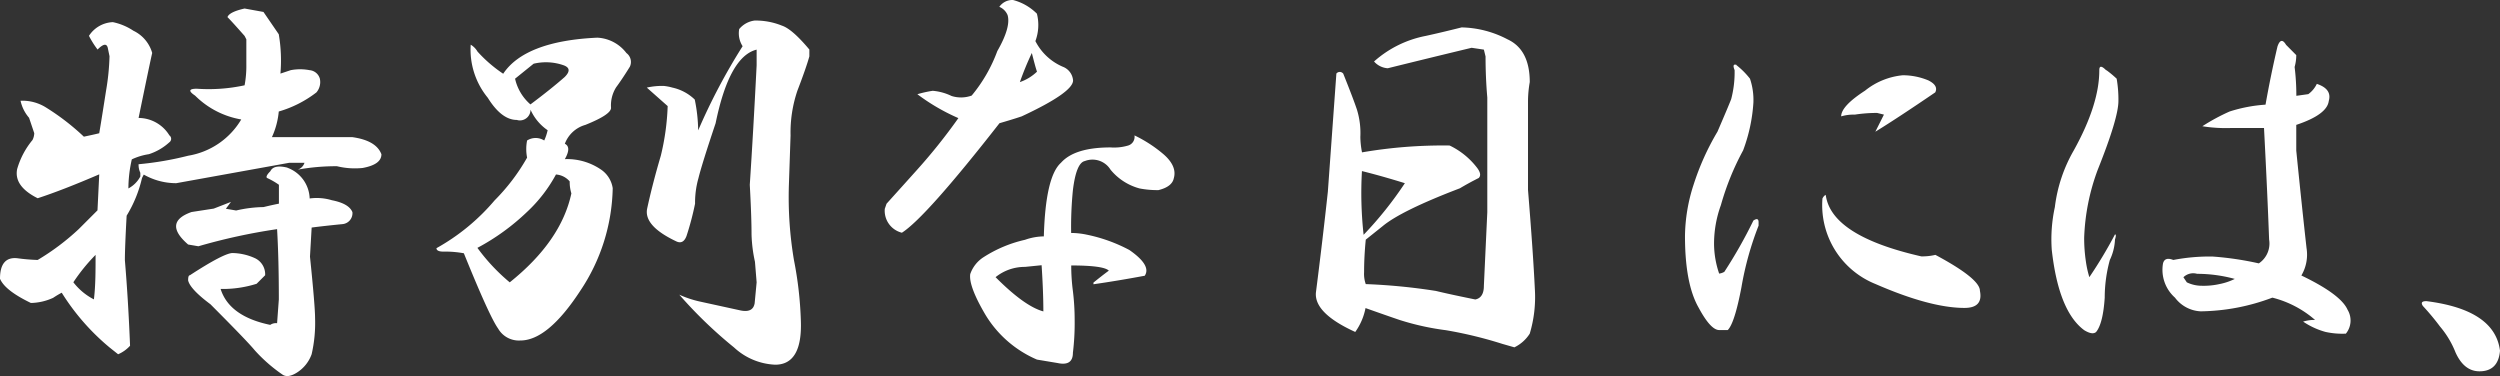 <svg id="レイヤー_1" data-name="レイヤー 1" xmlns="http://www.w3.org/2000/svg" width="313.89" height="47.22" viewBox="0 0 313.89 47.22">
  <rect x="0" y="0" width="313.89" height="47.22" fill="#333333" stroke="none"/>
  <defs>
    <style>
      .cls-1 {
        fill: #fff;
      }
    </style>
  </defs>
  <path id="パス_28579-2" data-name="パス 28579-2" class="cls-1" d="M33.08,1.5,35,4.3a19.46,19.46,0,0,1,.21,4.94l1.29-.43a6.3,6.3,0,0,1,2.37,0,1.47,1.47,0,0,1,1.29,1.07,2,2,0,0,1-.43,1.72A14.13,14.13,0,0,1,35,14a9.8,9.8,0,0,1-.86,3.22h10.1c2,.28,3.22,1,3.65,2.15,0,.86-.78,1.43-2.36,1.72a9.42,9.42,0,0,1-3.22-.22,27.24,27.24,0,0,0-4.94.43,1.32,1.32,0,0,0,.86-.86H36.31L22.13,23a8.22,8.22,0,0,1-4.08-1.08l-.22.43a15.88,15.88,0,0,1-1.93,4.73c-.15,2.72-.22,4.58-.22,5.59.29,3.43.5,7,.65,10.74a4.3,4.3,0,0,1-1.5,1.07l-1.08-.86a28.64,28.64,0,0,1-6-6.87,11.63,11.63,0,0,0-1.07.64,7,7,0,0,1-2.8.65C1.72,37,.43,36,0,35c0-1.86.72-2.72,2.15-2.58a24.48,24.48,0,0,0,2.58.22,29.9,29.9,0,0,0,5.15-3.87l2.36-2.36.22-4.52c-3,1.29-5.58,2.3-7.73,3q-3-1.5-2.58-3.65a10.08,10.08,0,0,1,1.93-3.66,2,2,0,0,0,.22-.86l-.65-1.93a4.82,4.82,0,0,1-1.07-2.14,5.56,5.56,0,0,1,3.22.86,29.82,29.82,0,0,1,4.73,3.65c.71-.15,1.36-.29,1.93-.43.29-1.72.57-3.51.86-5.37a29.55,29.55,0,0,0,.43-4.3L13.53,6c-.14-.57-.57-.5-1.28.22a11.3,11.3,0,0,1-1.08-1.72,3.75,3.75,0,0,1,3-1.72,7.34,7.34,0,0,1,2.58,1.08,4.44,4.44,0,0,1,2.36,2.79q-.21.86-1.71,8.16A4.56,4.56,0,0,1,21.27,17a.53.53,0,0,1,.11.75.38.38,0,0,1-.11.11,7,7,0,0,1-2.58,1.5,7.68,7.68,0,0,0-2.14.65,16.63,16.63,0,0,0-.43,3.65,3.62,3.62,0,0,0,1.5-1.5V21.7a2.38,2.38,0,0,1-.22-1.08,39.78,39.78,0,0,0,6.23-1.07A9.55,9.55,0,0,0,30.29,15a10.79,10.79,0,0,1-5.8-3c-.86-.57-.79-.86.22-.86a21.29,21.29,0,0,0,6-.43,13.1,13.1,0,0,0,.22-2.58V4.94l-.22-.43c-1.14-1.29-1.86-2.08-2.15-2.36.15-.43.86-.79,2.15-1.08Zm3,19.56a4.25,4.25,0,0,1,2.8,3.86,6.6,6.6,0,0,1,2.79.22q2.15.42,2.58,1.5A1.38,1.38,0,0,1,43,28.14h0c-1.43.14-2.72.28-3.87.43l-.21,3.65q.64,6.22.64,7.73a17.6,17.6,0,0,1-.43,4.52,4.53,4.53,0,0,1-1.93,2.36c-.72.43-1.29.5-1.72.21A19.65,19.65,0,0,1,32,44c-.71-.86-2.58-2.79-5.58-5.8-1.72-1.28-2.65-2.29-2.8-3,0-.43.07-.64.22-.64q4.29-2.79,5.37-2.79a7.11,7.11,0,0,1,2.79.64,2.23,2.23,0,0,1,1.29,2.15l-1.07,1.07a14.14,14.14,0,0,1-4.52.65c.72,2.29,2.8,3.8,6.23,4.51a1.25,1.25,0,0,1,.86-.21l.22-3c0-3.3-.07-6.23-.22-8.81a74,74,0,0,0-9.88,2.15l-1.29-.22c-2.15-1.86-2-3.22.43-4.08l2.79-.43L29,25.35l-.64.86,1.29.22A16,16,0,0,1,33.09,26c.57-.14,1.22-.29,1.93-.43V23.2a9.25,9.25,0,0,0-1.5-.86c-.14-.14,0-.42.43-.85.28-.58,1-.72,2.14-.44ZM12,32a22.94,22.94,0,0,0-2.79,3.44,7.66,7.66,0,0,0,2.58,2.15C12,35.88,12,34,12,32ZM94.75,2.58a8.78,8.78,0,0,1,3.43.64q1.29.43,3.44,3v.86c-.28,1-.78,2.43-1.5,4.3A16.34,16.34,0,0,0,99.26,17l-.21,6.23a47.49,47.49,0,0,0,.64,9.45,46.31,46.31,0,0,1,.86,7.52c.15,3.72-.93,5.59-3.22,5.59a8.08,8.08,0,0,1-5.16-2.16A55.5,55.5,0,0,1,85.29,37a13,13,0,0,0,2.58.86l4.94,1.08c1.15.28,1.79,0,1.94-.86L95,35.45l-.21-2.58a18.09,18.09,0,0,1-.43-3.44c0-1.43-.07-3.5-.22-6.23q.44-6.66.86-15V6.23q-3.43.85-5.15,9.24-1.73,5.16-2.15,6.88a11.27,11.27,0,0,0-.43,3.22,36,36,0,0,1-1.08,4.08c-.28.72-.71.93-1.29.65-2.72-1.29-3.93-2.65-3.65-4.09.43-2,1-4.22,1.72-6.66a30.45,30.45,0,0,0,.86-6.23L81.21,11a8.67,8.67,0,0,1,2.15-.21,6.53,6.53,0,0,1,1.07.21,5.81,5.81,0,0,1,2.8,1.5,20.12,20.12,0,0,1,.43,3.87A76.25,76.25,0,0,1,93.24,5.8a3,3,0,0,1-.43-2.15A3,3,0,0,1,94.75,2.58ZM75,4.73a4.88,4.88,0,0,1,3.65,1.93,1.39,1.39,0,0,1,.43,1.72c-.71,1.15-1.29,2-1.72,2.58a4.26,4.26,0,0,0-.64,2.58c0,.57-1.08,1.28-3.22,2.14a3.87,3.87,0,0,0-2.58,2.37c.57.28.57.93,0,1.93a7.54,7.54,0,0,1,4.51,1.29,3.44,3.44,0,0,1,1.5,2.36,23.9,23.9,0,0,1-4.08,12.89q-4.08,6.24-7.52,6.23a3,3,0,0,1-2.79-1.5q-1.08-1.5-4.3-9.45a13.09,13.09,0,0,0-2.58-.21c-.57,0-.86-.15-.86-.43a26.32,26.32,0,0,0,7.3-6,25.05,25.05,0,0,0,4.08-5.37,5.56,5.56,0,0,1,0-2.15,2,2,0,0,1,2.15,0,6.31,6.31,0,0,0,.43-1.29,6.15,6.15,0,0,1-2.15-2.58,1.34,1.34,0,0,1-1.34,1.35,1.15,1.15,0,0,1-.37-.06q-1.93,0-3.66-2.79a9.53,9.53,0,0,1-2.14-6.66,2.42,2.42,0,0,1,.85.86,17.19,17.19,0,0,0,3.23,2.79C65,6.52,69,5,75,4.73ZM64.67,9.88a6,6,0,0,0,1.93,3.23q2.58-1.93,4.3-3.44,1.08-1.08-.21-1.5A6.71,6.71,0,0,0,67,8Zm5.15,12a18.26,18.26,0,0,1-3.65,4.73,28,28,0,0,1-6.23,4.51A24.1,24.1,0,0,0,64,35.45q6.45-5.16,7.74-11.17a4.77,4.77,0,0,1-.21-1.5A2.49,2.49,0,0,0,69.82,21.91ZM127.19,0a6.57,6.57,0,0,1,3,1.72A5.78,5.78,0,0,1,130,5.16a6.91,6.91,0,0,0,3.44,3.22,2,2,0,0,1,1.29,1.72q0,1.5-6.45,4.51c-.86.29-1.79.57-2.79.86q-9.24,11.82-12.25,13.75a2.84,2.84,0,0,1-2.15-3l.22-.64q2.14-2.37,3.87-4.3a71,71,0,0,0,5.15-6.45,25.52,25.52,0,0,1-5.15-3,14.15,14.15,0,0,1,1.93-.43,6.7,6.7,0,0,1,2.36.65A3.93,3.93,0,0,0,122,12a19,19,0,0,0,3.22-5.59c1.15-2,1.58-3.51,1.29-4.51A1.91,1.91,0,0,0,125.47.86,2,2,0,0,1,127.19,0Zm2.36,6.66a38,38,0,0,0-1.5,3.65A5.91,5.91,0,0,0,130.2,9c-.15-.43-.36-1.21-.65-2.36ZM142.44,17a16.8,16.8,0,0,1,3.65,2.37q1.72,1.5,1.29,3c-.14.72-.79,1.22-1.93,1.5a11.8,11.8,0,0,1-2.37-.21,7.07,7.07,0,0,1-3.65-2.36,2.66,2.66,0,0,0-3.22-1.08c-.72.15-1.22,1.36-1.5,3.65a46,46,0,0,0-.22,5.38,9.68,9.68,0,0,1,1.94.21,19.83,19.83,0,0,1,5.37,1.93c1.86,1.29,2.51,2.37,1.93,3.23q-3.43.64-6.44,1.07v-.21c.72-.58,1.36-1.08,1.93-1.5-.43-.43-2-.65-4.72-.65a24.64,24.64,0,0,0,.21,3.22,30,30,0,0,1,.22,3.66,31,31,0,0,1-.22,4.08c0,1.14-.64,1.57-1.93,1.29l-2.58-.43a14,14,0,0,1-6.45-5.59q-2.15-3.64-1.93-5.15a4.11,4.11,0,0,1,1.72-2.15,16.19,16.19,0,0,1,5.15-2.15,7.35,7.35,0,0,1,2.37-.43q.21-7.51,2.15-9.24,1.71-1.93,6.23-1.93a6.17,6.17,0,0,0,2.14-.22,1.14,1.14,0,0,0,.86-1.29ZM128.69,33.51A5.83,5.83,0,0,0,125,34.8q3.64,3.66,6,4.3c0-1.72-.08-3.65-.22-5.8ZM183.48,3.44a12.92,12.92,0,0,1,5.8,1.5q2.79,1.29,2.79,5.37a14.39,14.39,0,0,0-.22,2.36V23.84q.65,8,.86,12.46a16,16,0,0,1-.64,5.59,4.72,4.72,0,0,1-1.93,1.72l-1.5-.43a52.31,52.31,0,0,0-7.09-1.72,32.82,32.82,0,0,1-5.8-1.28c-.86-.29-2.3-.79-4.3-1.5a7.65,7.65,0,0,1-1.29,3q-5.16-2.35-4.94-4.94.85-6.66,1.5-12.67.65-9,1.07-14.83a.54.54,0,0,1,.75-.1.52.52,0,0,1,.11.1q1.29,3.22,1.72,4.52a10,10,0,0,1,.43,3.43,10.57,10.57,0,0,0,.21,1.94,60.09,60.09,0,0,1,11-.86,9.52,9.52,0,0,1,3.44,2.79q.65.86.21,1.29c-.86.43-1.64.86-2.36,1.29q-7.31,2.79-9.67,4.73l-2.15,1.72q-.21,2.14-.21,4.08a3.82,3.82,0,0,0,.21,1.5,74.22,74.22,0,0,1,8.81.86q1.73.42,4.94,1.07c.72-.14,1.08-.72,1.08-1.72q.21-4.52.43-9.24V12.25c-.15-1.72-.22-3.44-.22-5.16l-.21-.86L184.77,6c-4.16,1-7.66,1.86-10.53,2.57a2.5,2.5,0,0,1-1.72-.85A13.63,13.63,0,0,1,179,4.51c1.29-.28,2.8-.64,4.52-1.07ZM171,21.48a48,48,0,0,0,.21,8A46.38,46.38,0,0,0,176.39,23C174.52,22.42,172.73,21.91,171,21.48Zm47-13.32a10,10,0,0,1,1.72,1.72,8.32,8.32,0,0,1,.43,3,20.7,20.7,0,0,1-1.29,6,33.33,33.33,0,0,0-2.79,6.87,14.16,14.16,0,0,0-.86,4.94,11.69,11.69,0,0,0,.64,3.66,1.67,1.67,0,0,0,.65-.22,59.2,59.2,0,0,0,3.65-6.44c.43-.29.65-.22.65.21v.43a39.25,39.25,0,0,0-2.15,7.73q-.86,4.52-1.72,5.38h-1.07c-.72,0-1.58-.94-2.58-2.8q-1.72-3-1.72-9a21.48,21.48,0,0,1,1.08-6.45,32.13,32.13,0,0,1,3-6.66c.86-2,1.44-3.36,1.72-4.08a13.22,13.22,0,0,0,.43-3.65C217.56,8.24,217.63,8,218.06,8.16ZM238.9,9.45a8.32,8.32,0,0,1,3.23.65c.85.43,1.14.93.85,1.5q-4.72,3.22-7.52,4.94l1.08-2.15-.86-.21a18.52,18.52,0,0,0-2.79.21,5.57,5.57,0,0,0-1.72.22q0-1.29,3-3.23a8.89,8.89,0,0,1,4.73-1.93Zm-9.67,15q.65,5.16,12,7.74A7.1,7.1,0,0,0,243,32q5.6,3,5.59,4.51c.29,1.44-.36,2.15-1.93,2.15q-4.3,0-11.18-3a10.67,10.67,0,0,1-6.66-10.74c.15-.28.29-.43.44-.43ZM288.1,8.38a29.68,29.68,0,0,1,.22,3.65l1.5-.21a3.35,3.35,0,0,0,1.07-1.29c1.29.43,1.79,1.14,1.5,2.15q-.21,1.71-4.08,3v3.23c.43,4.29.86,8.38,1.29,12.24a5.16,5.16,0,0,1-.65,3.44q4.95,2.37,5.8,4.3a2.61,2.61,0,0,1-.21,3,9.72,9.72,0,0,1-2.58-.22,9.58,9.58,0,0,1-2.79-1.29,4.73,4.73,0,0,1,1.5-.21,13,13,0,0,0-5.36-2.8,26.26,26.26,0,0,1-9,1.72,4.28,4.28,0,0,1-3.23-1.72,4.67,4.67,0,0,1-1.5-4.3c.15-.57.57-.71,1.29-.43a24.08,24.08,0,0,1,4.94-.43,39.2,39.2,0,0,1,5.8.86,3,3,0,0,0,1.29-3q-.21-5.79-.64-14h-4.09a18.6,18.6,0,0,1-3.65-.22A24.64,24.64,0,0,1,279.94,14a18.73,18.73,0,0,1,4.51-.86c.43-2.43.93-4.87,1.5-7.3q.44-1.29,1.08-.21l1.28,1.29a5.49,5.49,0,0,1-.21,1.5Zm-23.63.43a13.31,13.31,0,0,1,1.29,1.07,15.48,15.48,0,0,1,.22,2.8q0,2.14-2.58,8.59a26.91,26.91,0,0,0-1.72,8.59,20.13,20.13,0,0,0,.22,3,12.93,12.93,0,0,0,.43,1.94,56.07,56.07,0,0,0,3.22-5.37c.14,0,.14.21,0,.64a6.64,6.64,0,0,1-.65,2.58,18,18,0,0,0-.64,4.72c-.14,2.15-.5,3.59-1.07,4.3q-.44.43-1.5-.21-3.22-2.37-4.08-10.1A19,19,0,0,1,258,26a18.76,18.76,0,0,1,2.36-7.09q3.23-5.81,3.22-10.1c0-.57.28-.57.85,0Zm11.39,25.57a1.76,1.76,0,0,0-1.72.43l.43.64a4.33,4.33,0,0,0,1.94.43,9,9,0,0,0,2.14-.21,7.64,7.64,0,0,0,1.94-.65A18,18,0,0,0,275.86,34.38Zm28.79,3.43q8.6,1.08,9.24,6.23-.22,2.58-2.58,2.58c-1.29,0-2.29-.79-3-2.36A11.62,11.62,0,0,0,306.36,41a31.26,31.26,0,0,0-2.15-2.58C303.93,38,304.08,37.81,304.65,37.81Z"/>
</svg>

